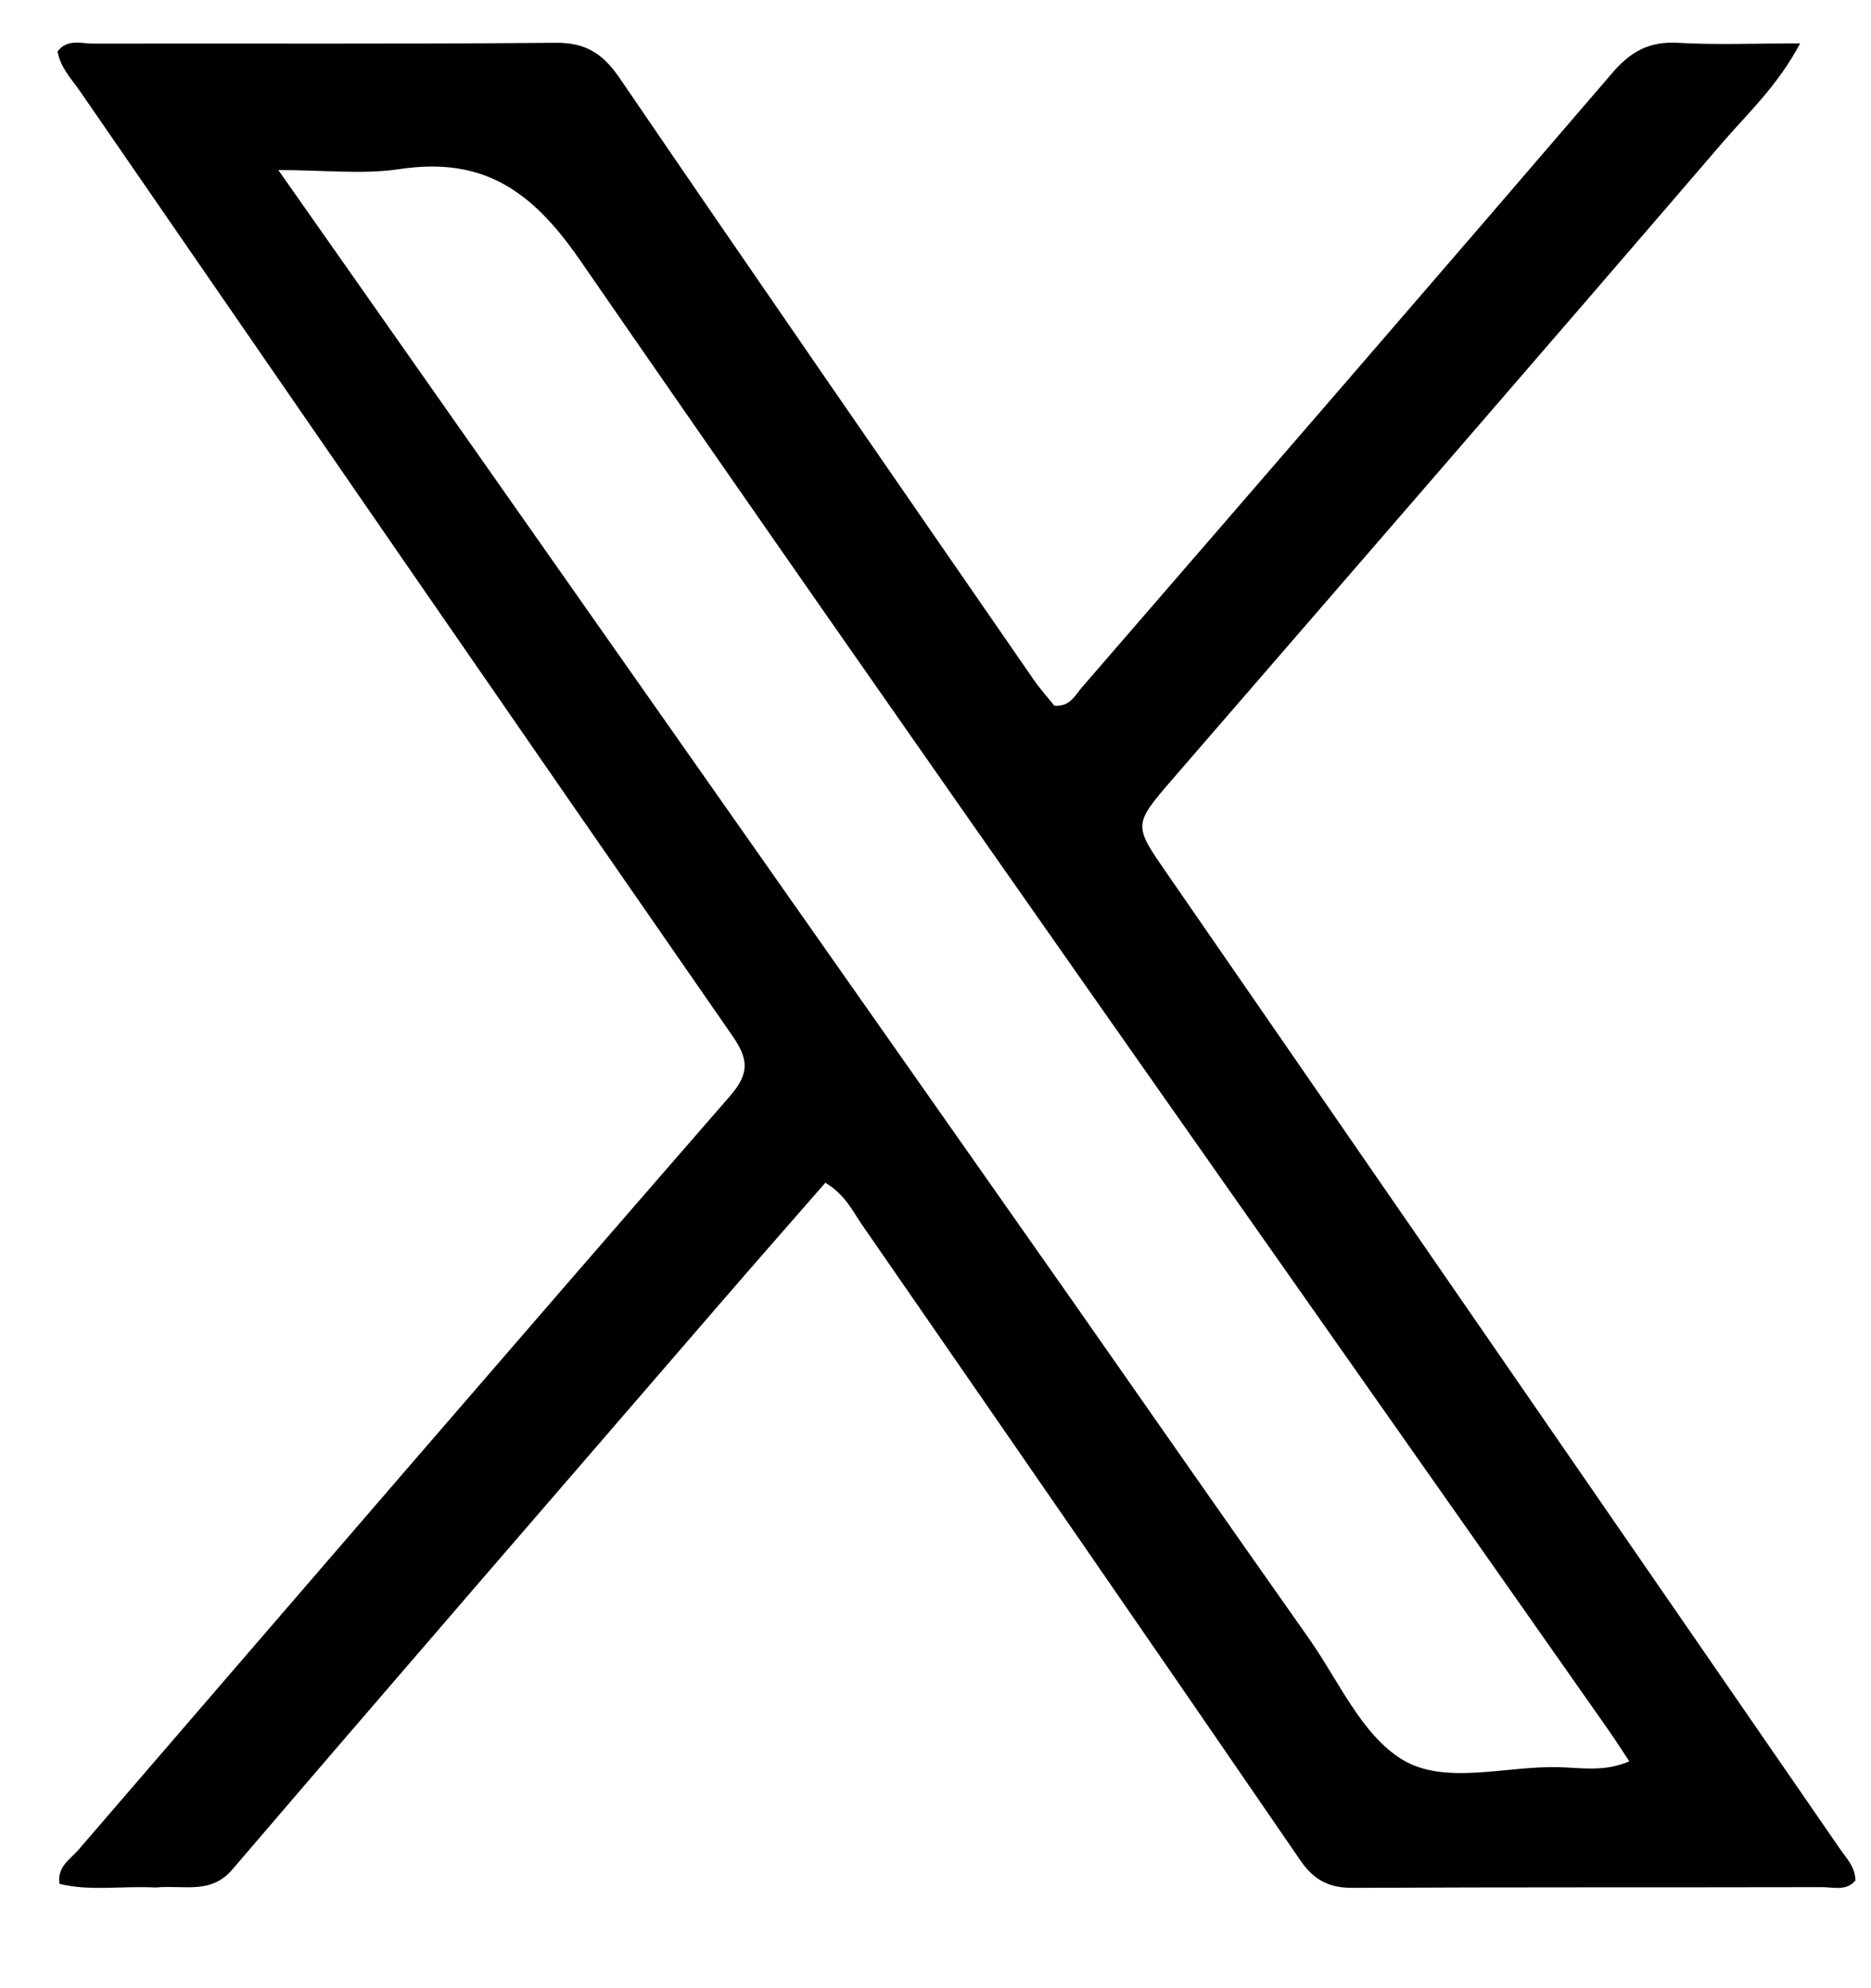 <svg width="16" height="17" viewBox="0 0 16 17" fill="none" xmlns="http://www.w3.org/2000/svg">
<path d="M1.331 16.139C1.038 16.124 0.771 16.172 0.509 16.108C0.487 15.96 0.6 15.899 0.669 15.819C2.523 13.668 4.376 11.516 6.24 9.375C6.411 9.178 6.403 9.058 6.262 8.855C4.398 6.169 2.544 3.478 0.689 0.787C0.615 0.679 0.518 0.582 0.492 0.44C0.576 0.328 0.698 0.374 0.802 0.373C2.117 0.37 3.433 0.378 4.749 0.366C5.007 0.363 5.154 0.457 5.297 0.665C6.469 2.383 7.653 4.094 8.835 5.805C8.892 5.889 8.961 5.964 9.016 6.034C9.151 6.044 9.192 5.947 9.249 5.881C10.765 4.129 12.282 2.378 13.791 0.62C13.945 0.441 14.104 0.353 14.344 0.366C14.676 0.385 15.009 0.371 15.394 0.371C15.199 0.737 14.948 0.966 14.732 1.217C13.169 3.036 11.597 4.848 10.028 6.661C9.686 7.057 9.692 7.053 9.988 7.481C11.904 10.254 13.818 13.03 15.732 15.805C15.788 15.887 15.865 15.962 15.867 16.079C15.789 16.172 15.679 16.136 15.584 16.136C14.248 16.139 12.912 16.135 11.575 16.142C11.369 16.144 11.239 16.08 11.12 15.907C9.874 14.09 8.621 12.279 7.368 10.467C7.288 10.35 7.228 10.216 7.058 10.113C6.755 10.46 6.447 10.811 6.142 11.164C4.756 12.769 3.367 14.373 1.987 15.985C1.802 16.201 1.576 16.116 1.331 16.139ZM9.166 11.116C9.841 12.081 10.515 13.048 11.194 14.011C11.447 14.37 11.643 14.833 11.991 15.045C12.353 15.266 12.871 15.1 13.321 15.11C13.516 15.114 13.721 15.154 13.933 15.06C13.864 14.956 13.809 14.87 13.751 14.787C10.815 10.603 7.864 6.429 4.959 2.223C4.547 1.627 4.131 1.339 3.416 1.446C3.101 1.493 2.774 1.454 2.38 1.454C4.668 4.712 6.904 7.896 9.166 11.116Z" fill="black"/>
</svg>
